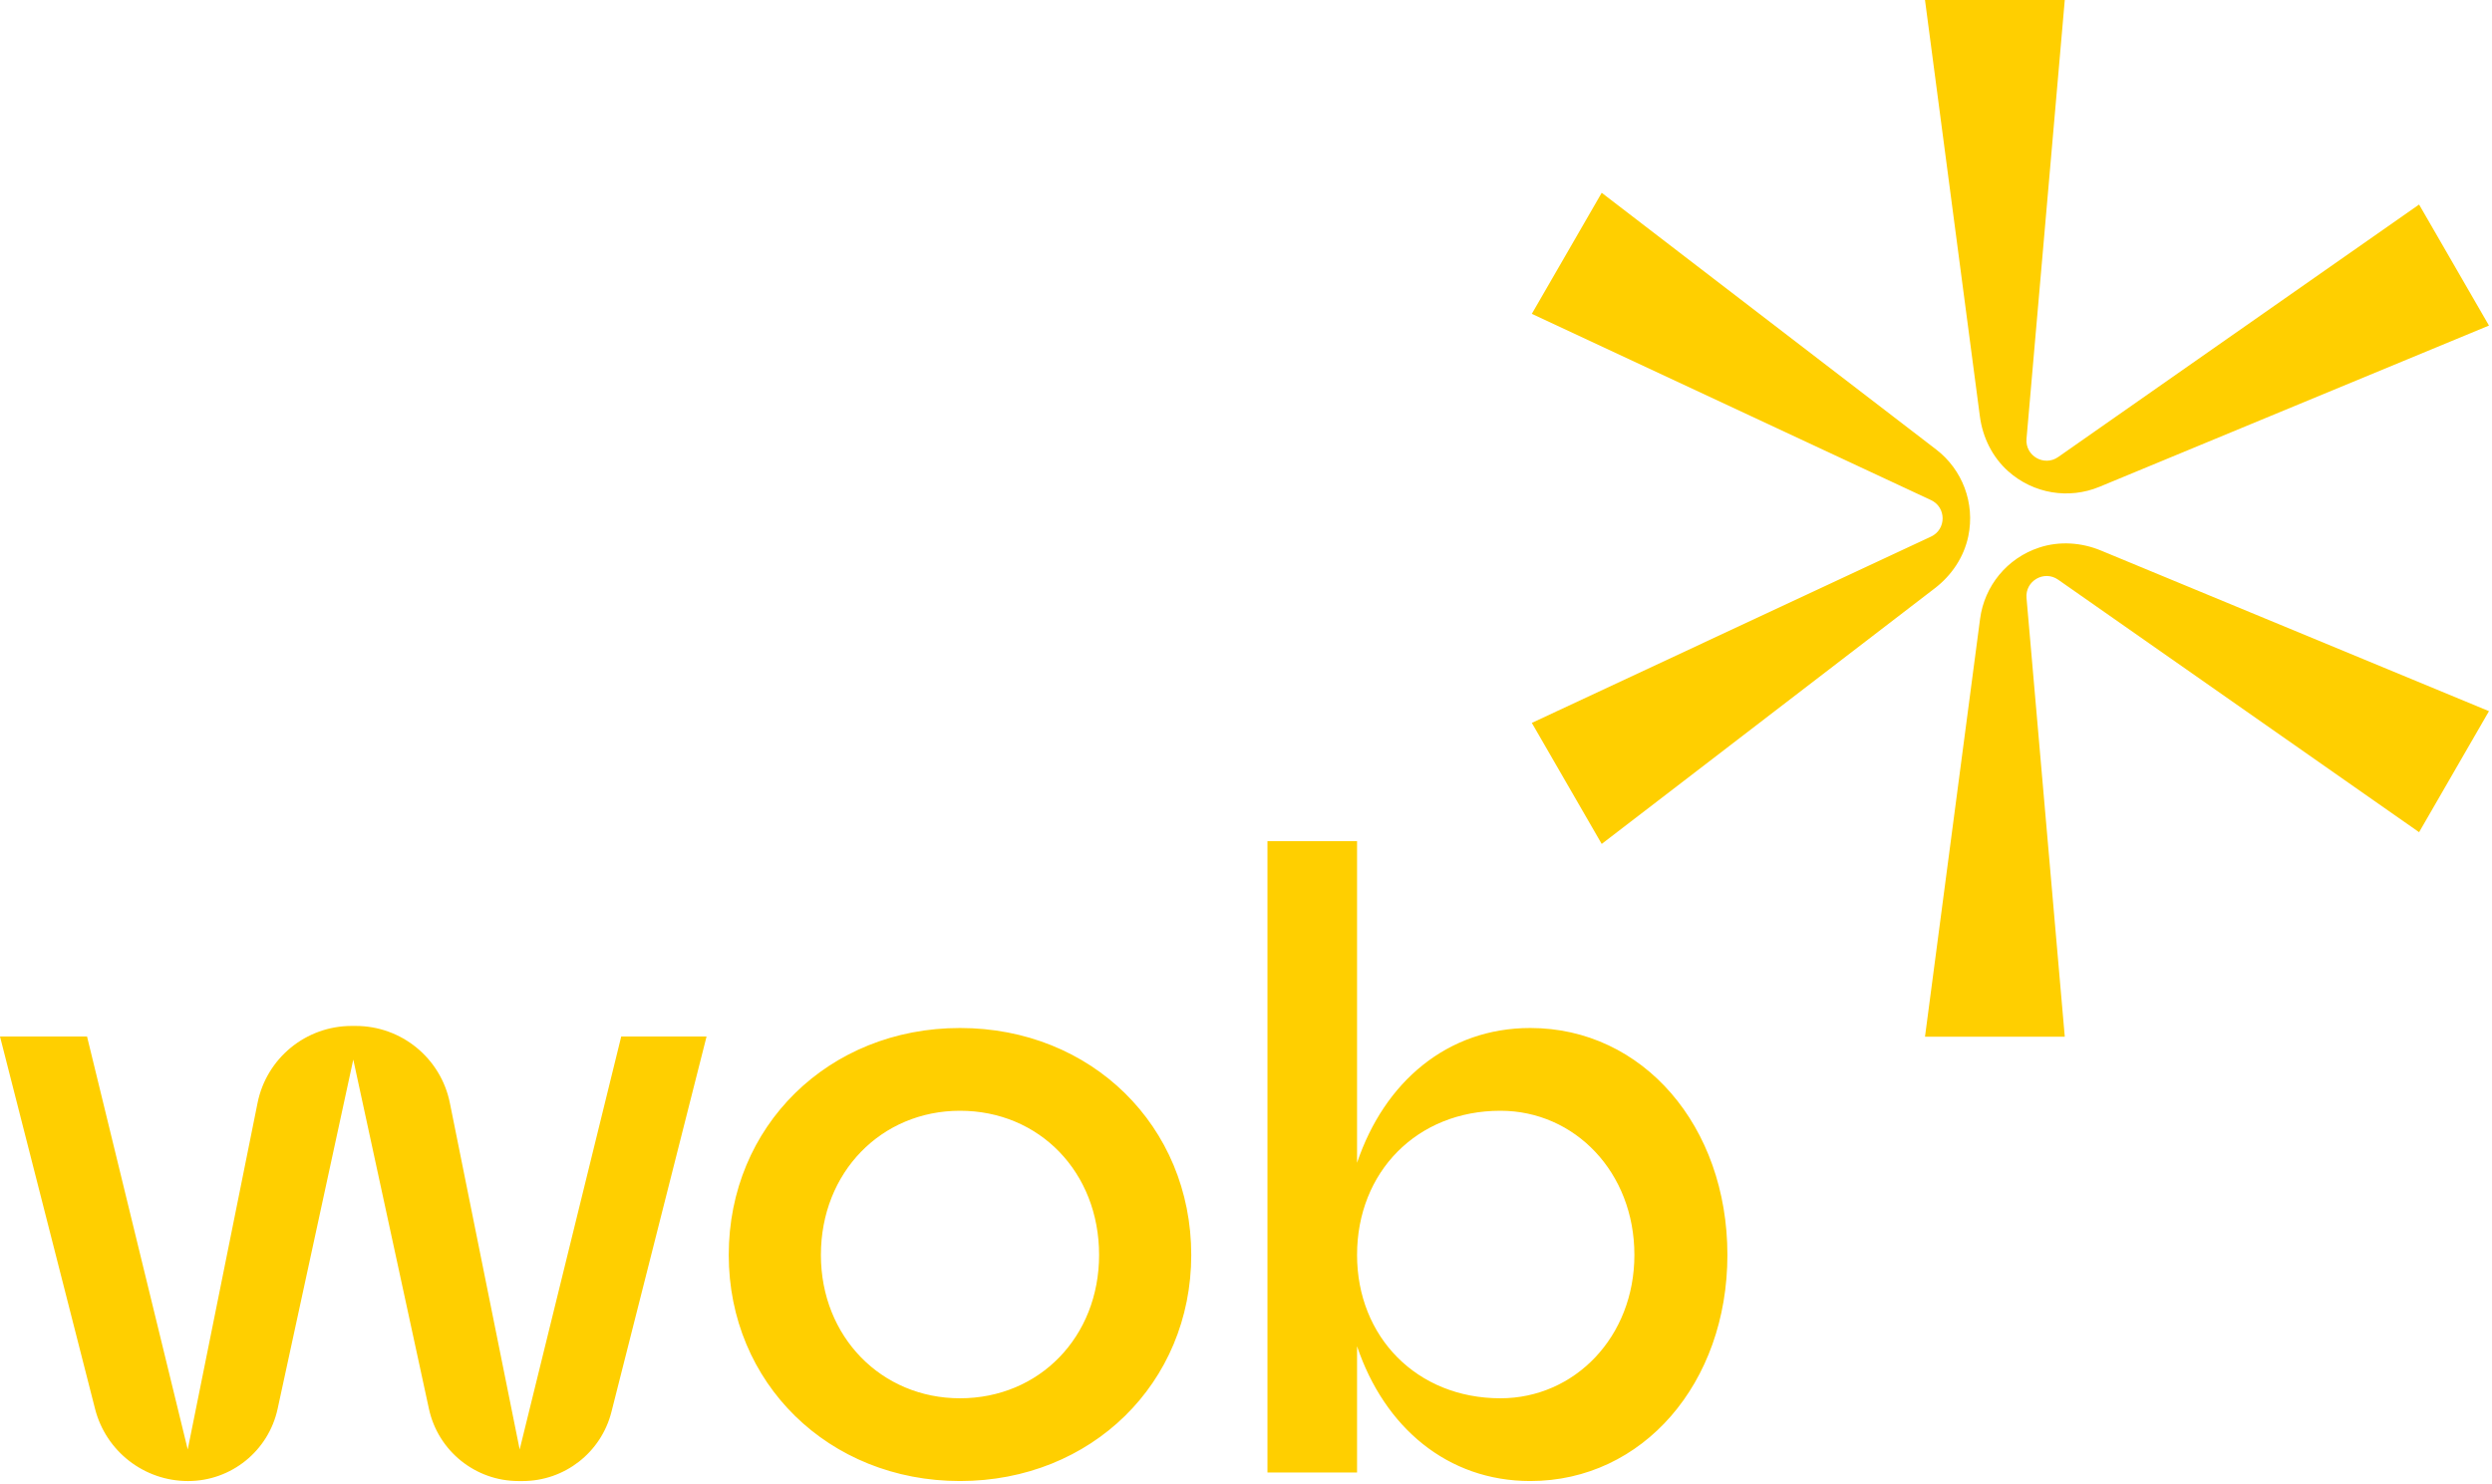 <svg width="596" height="355" viewBox="0 0 596 355" fill="none" xmlns="http://www.w3.org/2000/svg">
<path d="M473.57 148.009L460.391 247.986H493.821L484.673 143.033C484.317 138.953 488.887 136.315 492.242 138.663L578.561 199.062L595.276 170.111L502.464 131.685C497.779 129.745 492.532 129.392 487.715 130.977C479.986 133.52 474.6 140.202 473.57 148.009ZM146.235 337.731L168.983 247.942H148.575L124.288 346.719L107.589 263.823C105.432 253.113 96.022 245.41 85.096 245.41H84.091C73.166 245.41 63.756 253.113 61.598 263.823L44.899 346.719L20.817 247.942H-0L22.735 337.005C25.329 347.165 34.481 354.274 44.967 354.274C55.289 354.274 64.214 347.076 66.399 336.988L84.492 253.452L102.585 336.988C104.77 347.076 113.694 354.274 124.016 354.274H124.978C135.015 354.274 143.77 347.461 146.235 337.731ZM262.864 300.187C262.864 319.78 248.578 334.474 229.598 334.474C210.822 334.474 196.332 319.78 196.332 300.187C196.332 280.391 210.822 265.697 229.598 265.697C248.578 265.697 262.864 280.391 262.864 300.187ZM284.905 300.187C284.905 269.371 261.027 245.901 229.598 245.901C198.169 245.901 174.29 269.371 174.29 300.187C174.29 330.8 198.169 354.27 229.598 354.27C261.027 354.27 284.905 330.8 284.905 300.187ZM390.889 300.187C390.889 319.78 376.603 334.474 358.848 334.474C338.848 334.474 324.561 319.78 324.561 300.187C324.561 280.391 338.848 265.697 358.848 265.697C376.603 265.697 390.889 280.391 390.889 300.187ZM365.991 245.901C346.194 245.901 331.092 258.758 324.561 278.146V201.206H303.132V352.229H324.561V322.025C331.092 341.413 346.194 354.27 365.991 354.27C392.93 354.27 413.135 330.8 413.135 300.187C413.135 269.371 392.93 245.901 365.991 245.901ZM463.066 107.52L383.073 46.118L366.358 75.069L461.824 119.623C465.535 121.355 465.535 126.632 461.824 128.364L366.358 172.918L383.073 201.869L462.756 140.705C466.778 137.617 469.707 133.25 470.744 128.286C472.406 120.32 469.313 112.315 463.066 107.52ZM484.673 104.954L493.821 -0H460.391L473.519 99.59C474.182 104.618 476.5 109.338 480.281 112.717C486.348 118.14 494.828 119.464 502.103 116.451L595.276 77.876L578.561 48.925L492.242 109.324C488.887 111.672 484.317 109.033 484.673 104.954Z" fill="#FFCF00"/>
</svg>
